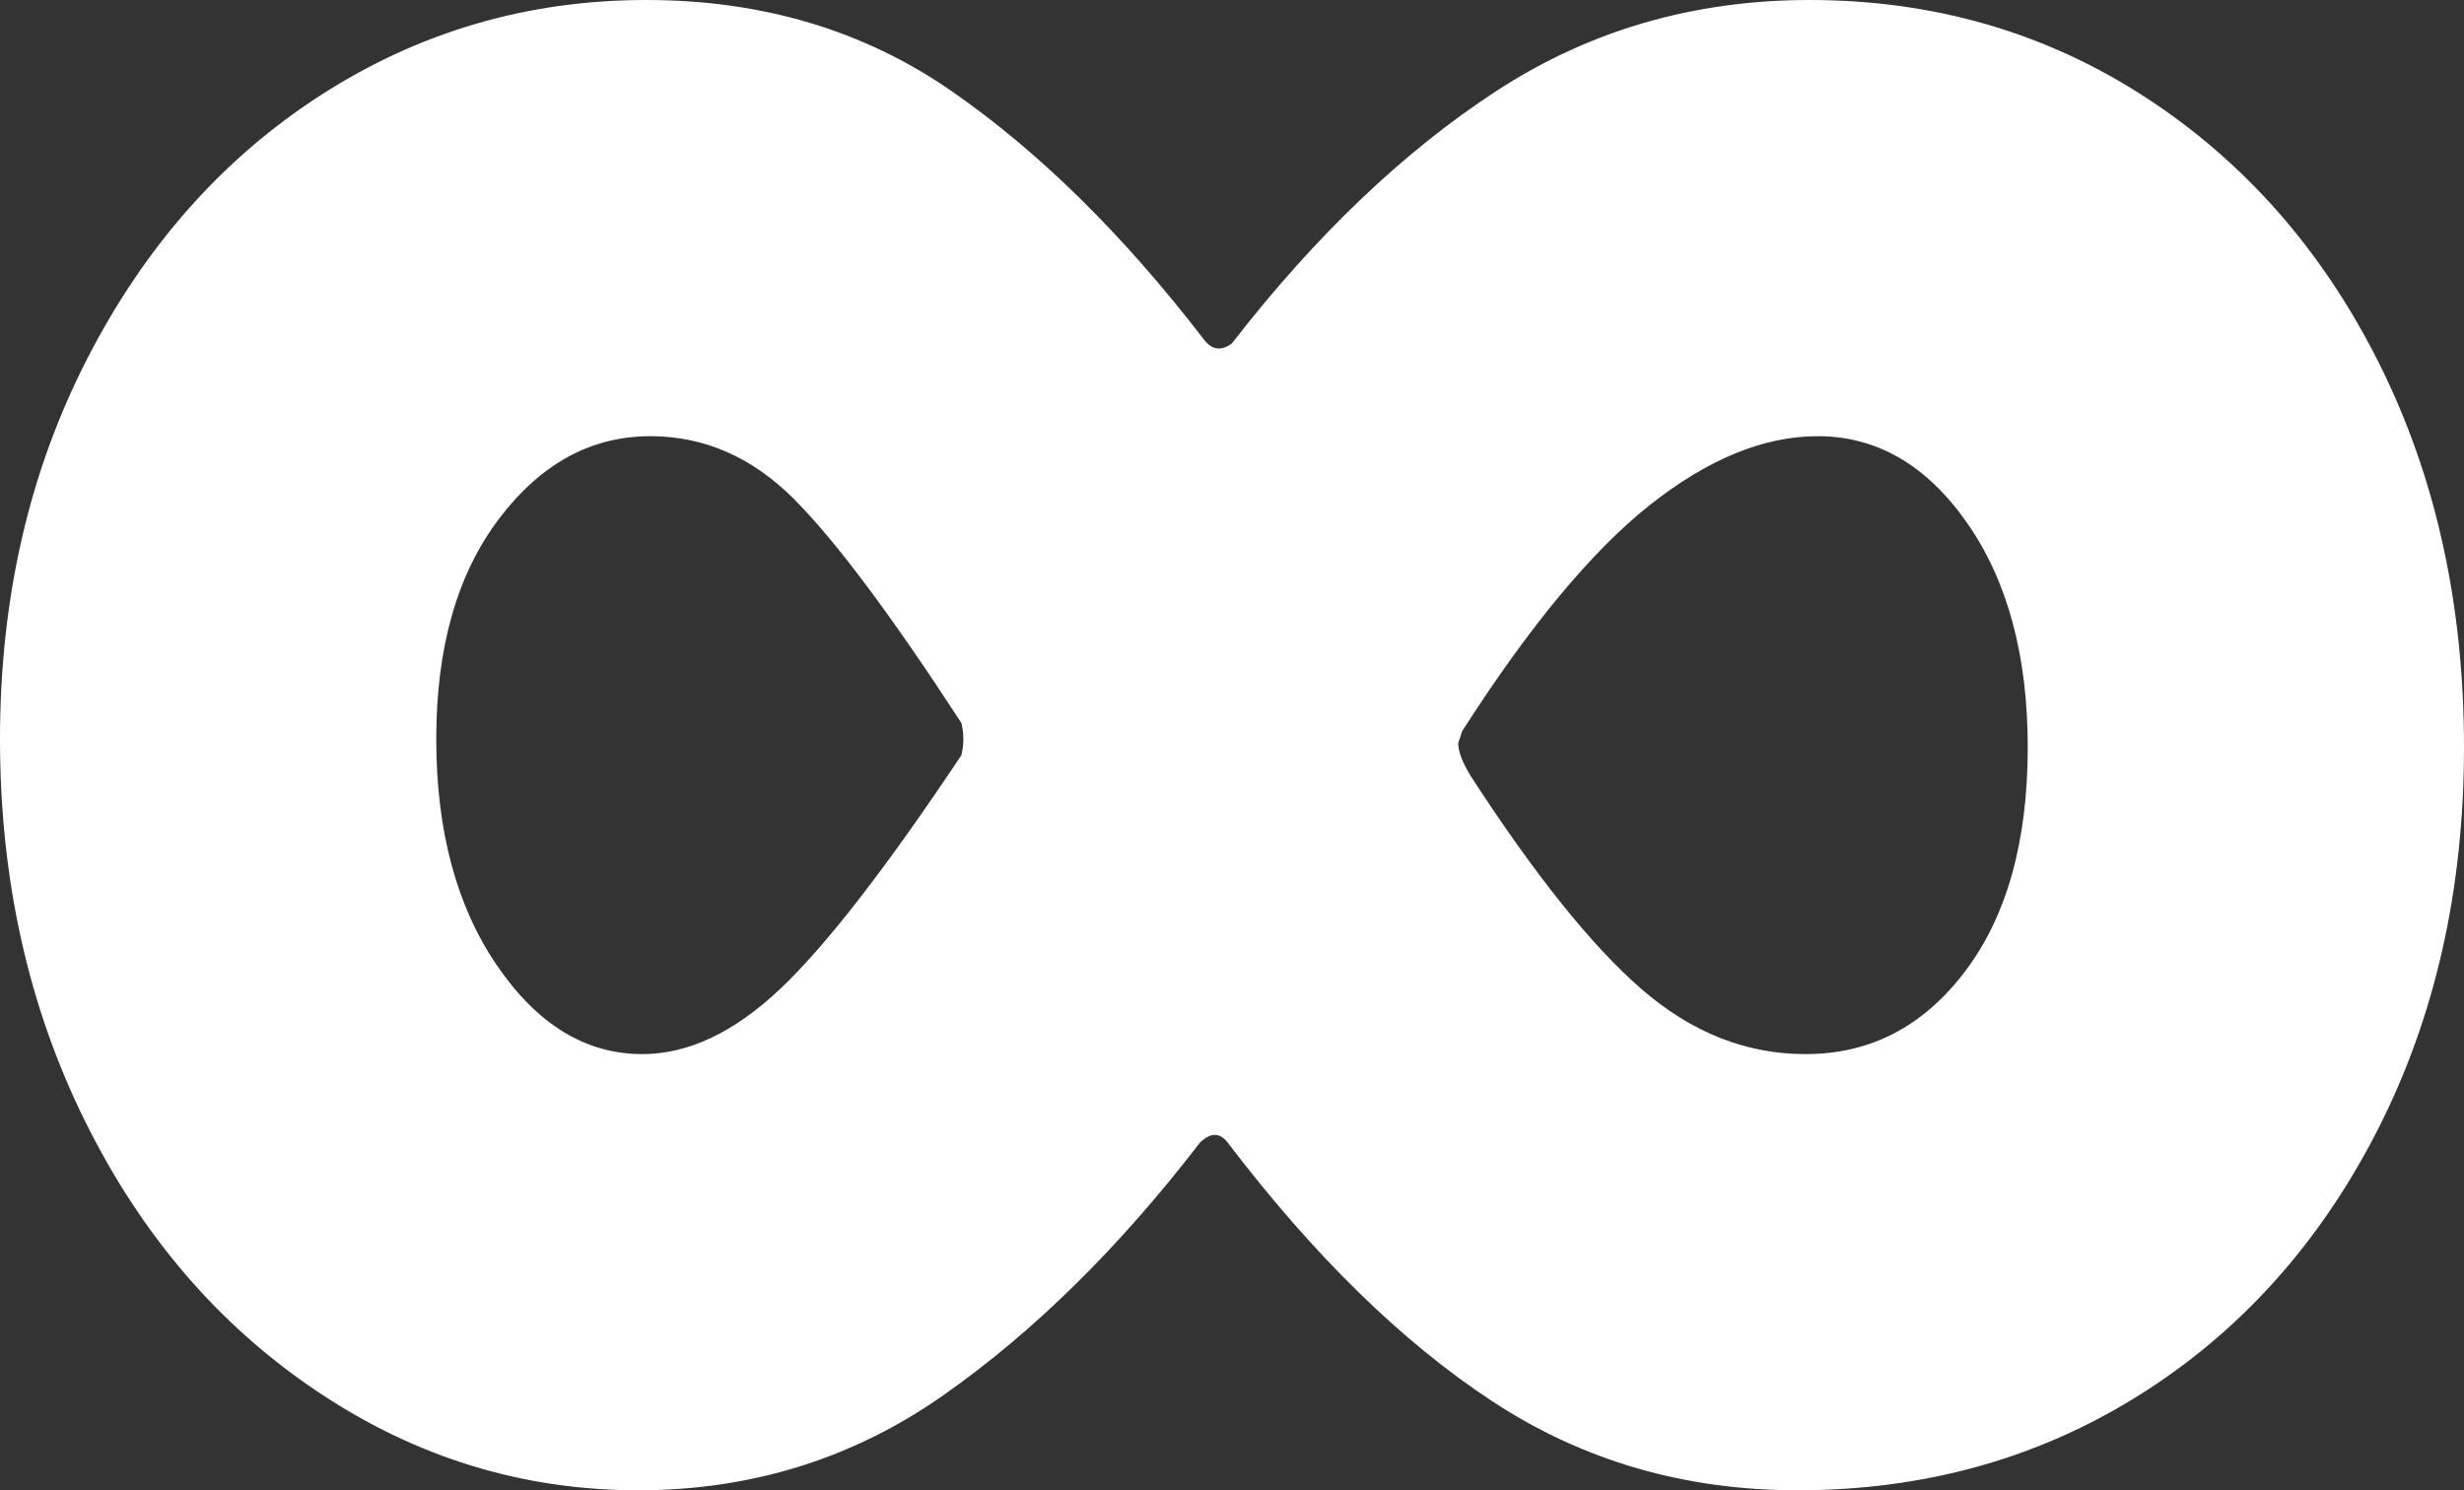 <?xml version="1.0" encoding="UTF-8"?><svg id="_レイヤー_2" xmlns="http://www.w3.org/2000/svg" viewBox="0 0 234.902 142.096"><rect x="0" y="0" width="234.902" height="142.096" fill="#333333" stroke="none"/><defs><style>.cls-1{fill:#fff;stroke-width:0px;}</style></defs><g id="_レイヤー_1-2"><path class="cls-1" d="m204.48,9.241c9.494,6.162,16.943,14.634,22.334,25.416,5.392,10.782,8.088,22.979,8.088,36.583s-2.762,25.801-8.279,36.583c-5.523,10.782-13.094,19.194-22.721,25.223-9.627,6.035-20.476,9.05-32.539,9.05-10.783,0-20.477-2.822-29.074-8.472-8.604-5.645-17.01-13.863-25.223-24.646-.771-1.023-1.674-1.023-2.695,0-7.703,10.012-15.855,18.039-24.453,24.067-8.604,6.035-18.292,9.05-29.074,9.05-11.041,0-21.246-3.141-30.614-9.435-9.374-6.288-16.751-14.886-22.143-25.801C2.695,95.952,0,83.821,0,70.47s2.756-25.415,8.279-36.197c5.518-10.783,12.961-19.188,22.336-25.224C39.982,3.021,50.314,0,61.613,0c11.035,0,20.729,2.888,29.074,8.664,8.34,5.776,16.366,13.67,24.068,23.683.77,1.029,1.666,1.155,2.695.385,7.954-10.265,16.365-18.291,25.223-24.067S161.477,0,172.518,0c11.806,0,22.462,3.08,31.963,9.241ZM74.322,94.345c4.361-4.104,10.138-11.552,17.328-22.334.253-1.023.253-2.052,0-3.081-6.679-10.265-12.004-17.389-15.98-21.372-3.984-3.978-8.539-5.969-13.671-5.969-5.649,0-10.464,2.635-14.44,7.894-3.983,5.266-5.969,12.263-5.969,20.987s1.925,15.921,5.775,21.565c3.852,5.649,8.473,8.472,13.863,8.472,4.362,0,8.725-2.052,13.094-6.162Zm113.021-1.732c3.977-5.259,5.969-12.383,5.969-21.372,0-8.725-1.926-15.849-5.775-21.372-3.852-5.518-8.605-8.279-14.249-8.279-5.138,0-10.464,2.184-15.981,6.546-5.523,4.368-11.492,11.553-17.906,21.565l-.385,1.155c0,.77.385,1.799,1.155,3.08,6.161,9.501,11.612,16.306,16.366,20.409,4.748,4.11,9.945,6.162,15.596,6.162,6.162,0,11.229-2.63,15.211-7.895Z"/></g></svg>